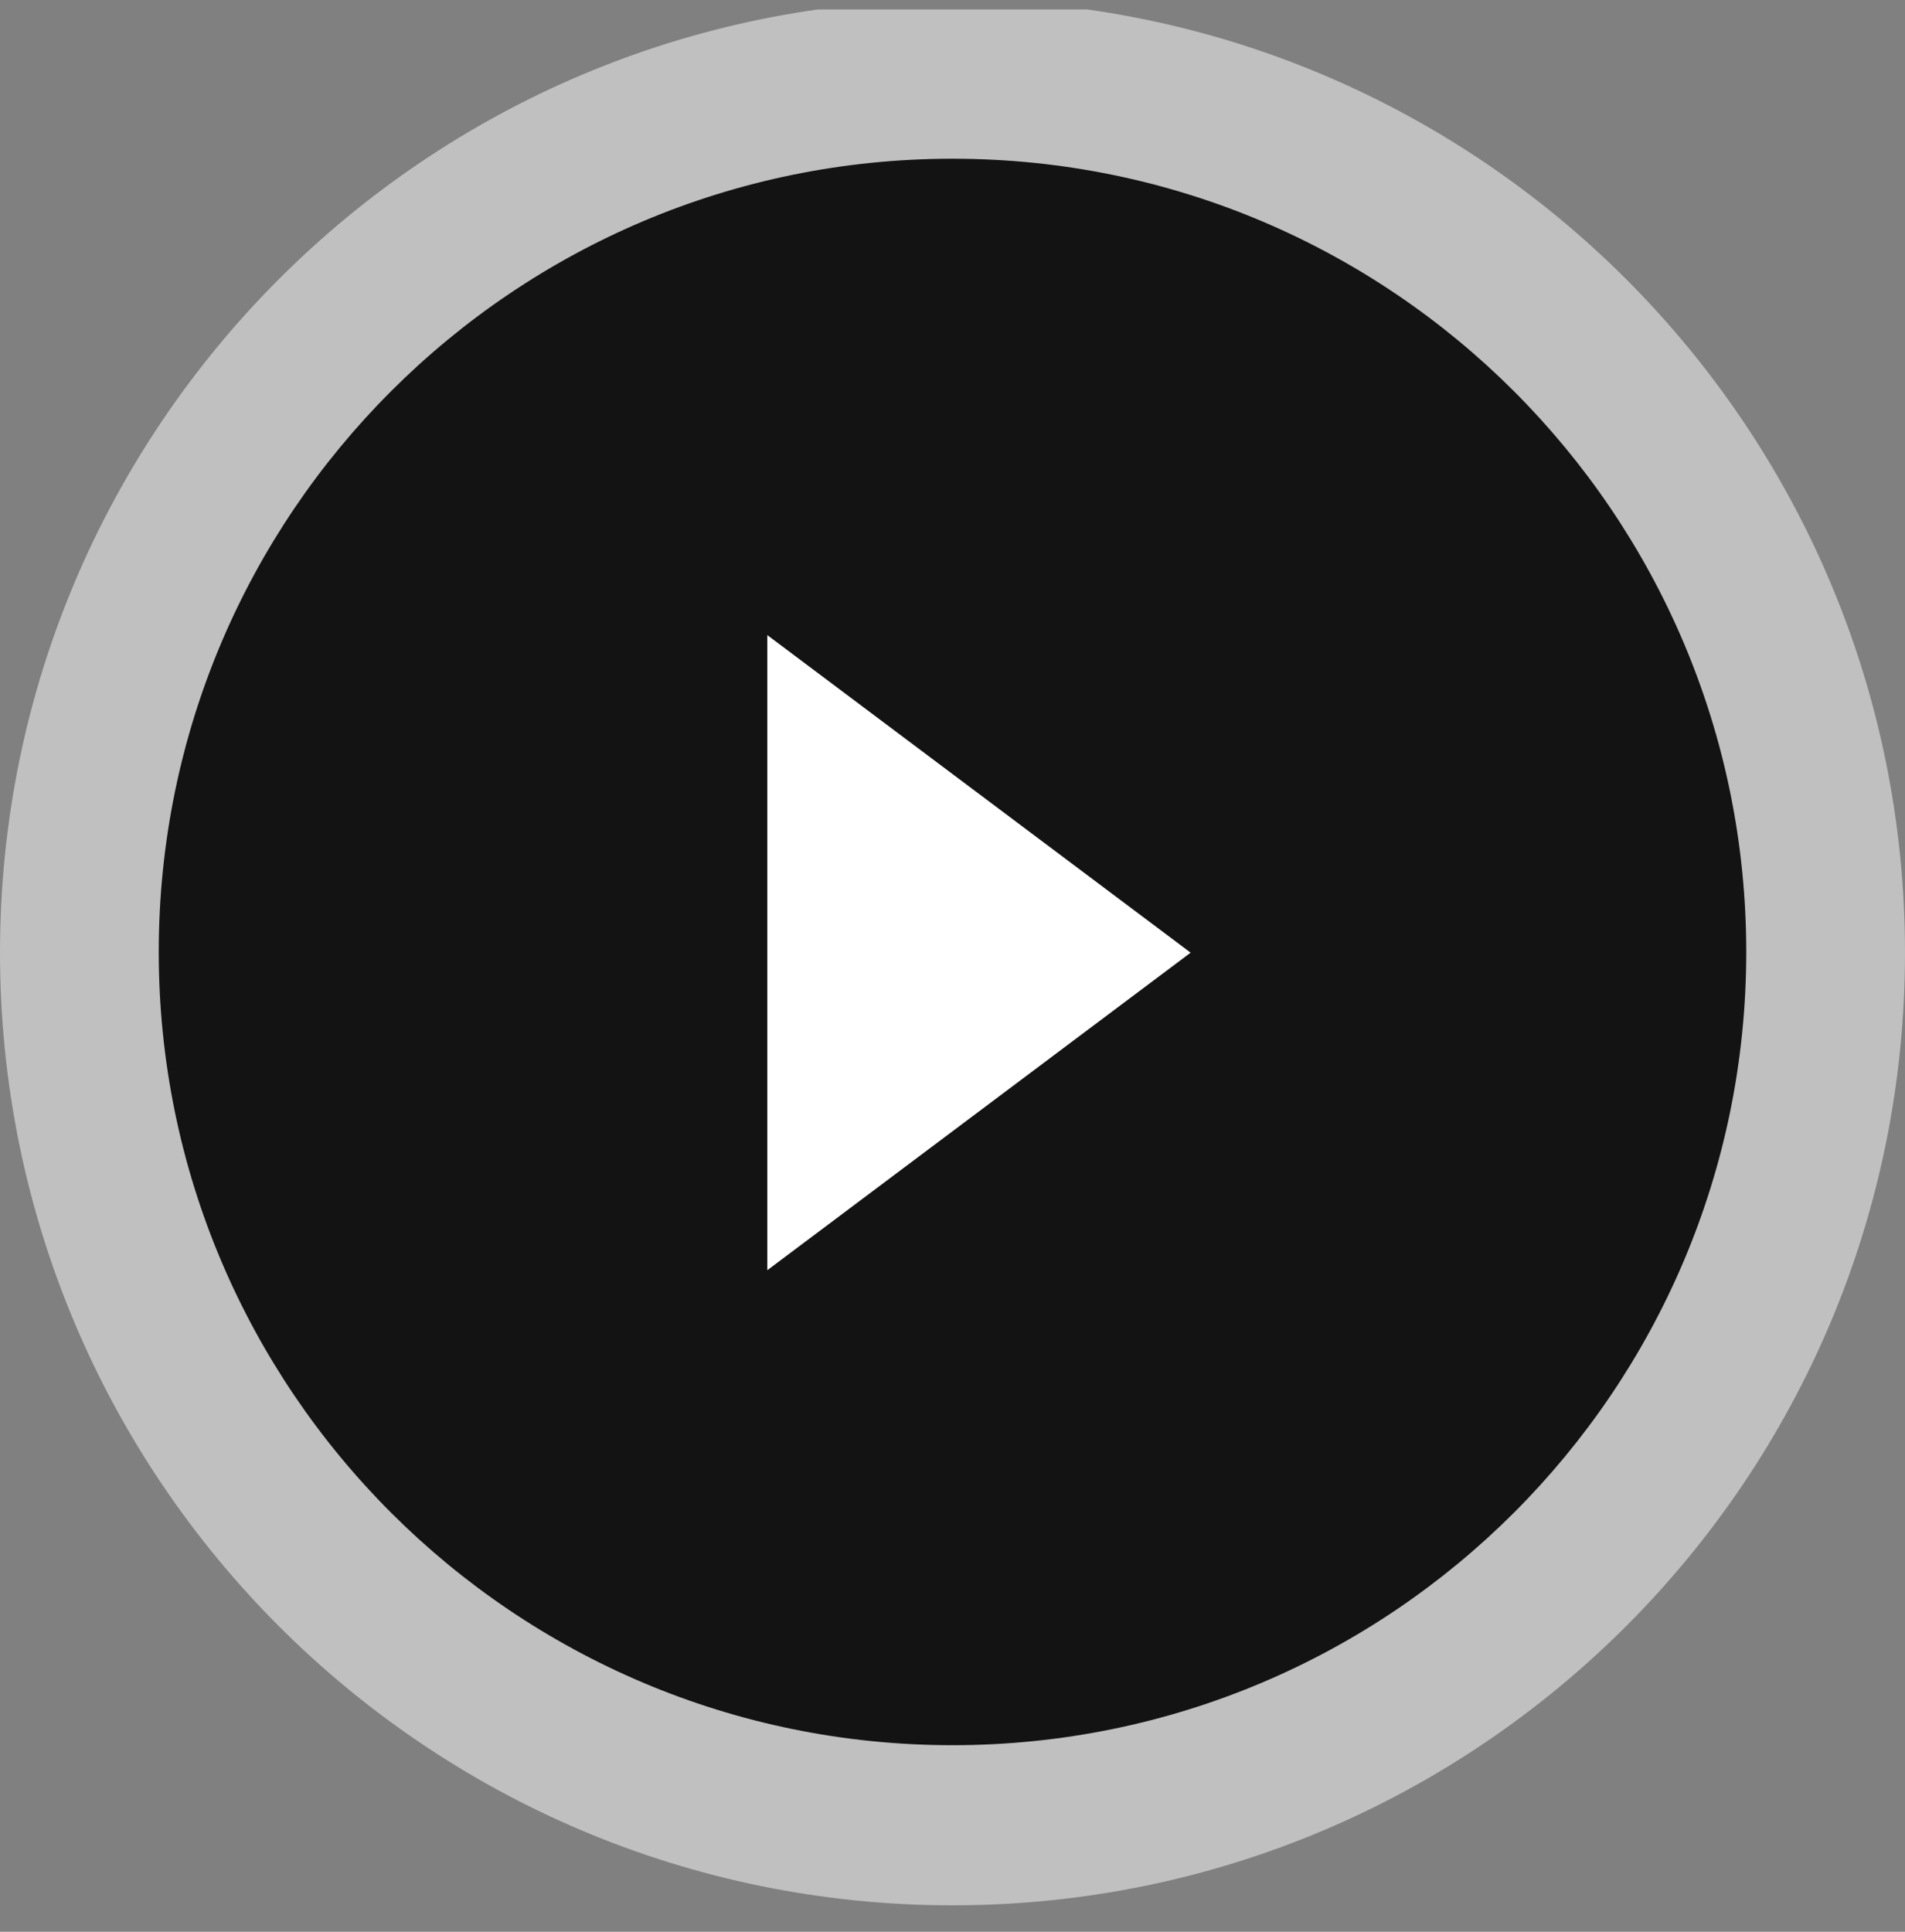 <svg width="72" height="73" viewBox="0 0 72 73" fill="none" xmlns="http://www.w3.org/2000/svg">
<rect x="0" y="0" width="72" height="73" fill="#808080" stroke="none"/>
<g clip-path="url(#clip0_2776_90602)">
<path d="M72 36C72 55.882 55.882 72 36 72C16.118 72 0 55.882 0 36C0 16.118 16.118 0 36 0C55.882 0 72 16.118 72 36Z" fill="white" fill-opacity="0.5"/>
<path d="M66 35.974C66 52.529 52.569 65.949 36 65.949C19.431 65.949 6 52.529 6 35.974C6 19.418 19.431 5.998 36 5.998C52.569 5.998 66 19.418 66 35.974Z" fill="#131313"/>
<path d="M45 36L29 48L29 24L45 36Z" fill="white"/>
</g>
<defs>
<clipPath id="clip0_2776_90602">
<rect width="72" height="72.128" fill="white" transform="translate(0 0.358)"/>
</clipPath>
</defs>
</svg>
